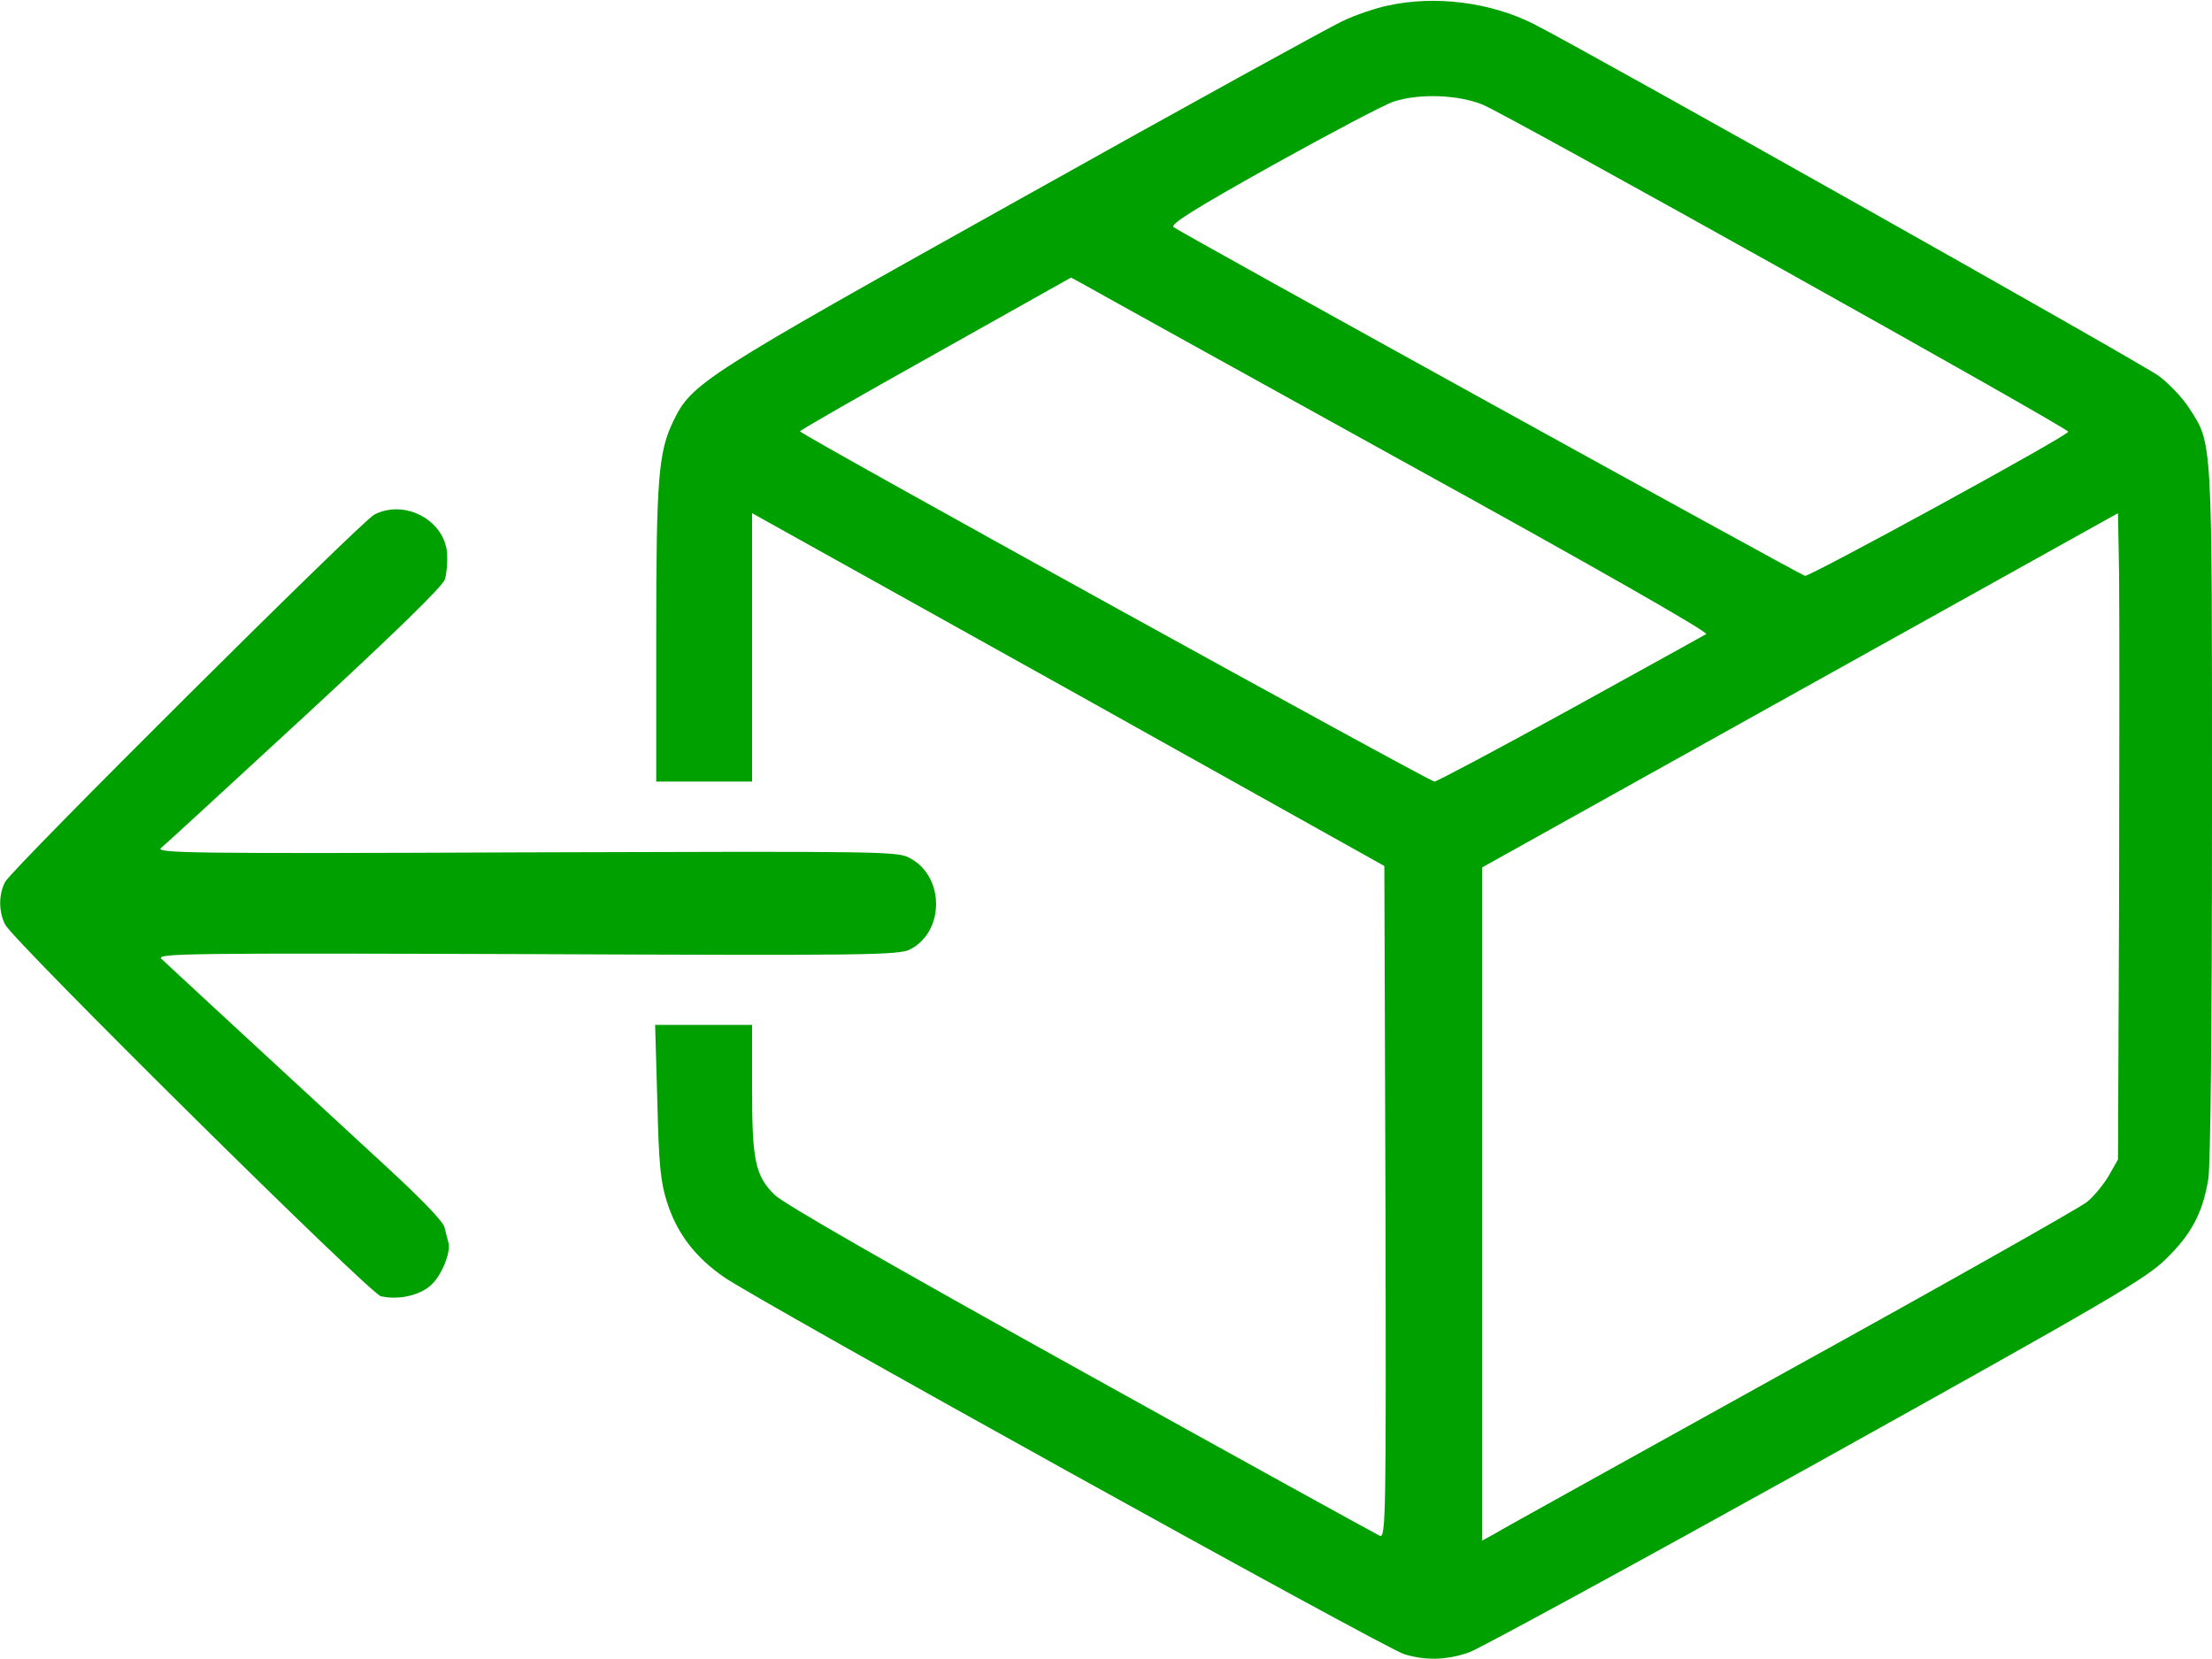<?xml version="1.0" standalone="no"?>
<!DOCTYPE svg PUBLIC "-//W3C//DTD SVG 20010904//EN"
 "http://www.w3.org/TR/2001/REC-SVG-20010904/DTD/svg10.dtd">
<svg version="1.0" xmlns="http://www.w3.org/2000/svg"
 width="600pt" height="450pt" viewBox="0 0 600 450"
 preserveAspectRatio="xMidYMid meet">

<g transform="translate(0,450) scale(0.1,-0.1)"
fill="#00a000" stroke="none">
<path d="M3765 4485 c-34 -7 -90 -26 -125 -43 -36 -17 -427 -232 -870 -480
-865 -483 -894 -501 -944 -605 -40 -83 -46 -156 -46 -579 l0 -398 130 0 130 0
0 364 0 364 858 -478 857 -479 3 -912 c2 -849 1 -911 -15 -905 -9 4 -374 205
-811 448 -517 287 -808 454 -831 477 -53 53 -61 93 -61 290 l0 171 -131 0
-132 0 6 -207 c4 -174 9 -219 26 -273 27 -85 75 -148 153 -203 89 -63 1794
-1008 1847 -1024 59 -18 116 -16 176 5 28 10 450 240 940 512 803 447 895 501
950 555 70 68 100 126 115 217 6 40 10 404 10 993 0 1026 2 999 -62 1098 -17
27 -54 66 -82 87 -44 33 -1550 881 -1696 955 -117 59 -267 78 -395 50z m257
-269 c68 -28 1588 -877 1588 -887 0 -11 -702 -394 -714 -391 -19 6 -1701 935
-1713 946 -9 8 58 50 271 169 157 87 304 165 328 172 70 22 174 18 240 -9z
m-219 -966 c519 -286 834 -466 825 -470 -7 -4 -173 -96 -369 -204 -196 -108
-362 -196 -368 -196 -14 0 -1721 942 -1721 950 0 3 166 98 368 211 l367 206
30 -16 c17 -10 407 -226 868 -481z m1945 -1185 l-3 -710 -25 -44 c-14 -24 -41
-57 -60 -72 -19 -15 -381 -220 -805 -454 -423 -235 -785 -435 -802 -446 l-33
-18 0 913 0 913 863 481 862 480 3 -166 c1 -92 1 -486 0 -877z"/>
<path d="M1015 3104 c-37 -20 -981 -959 -1001 -996 -18 -34 -18 -81 0 -116 26
-48 988 -1000 1019 -1008 48 -11 107 2 138 32 29 28 53 90 45 115 -2 8 -7 25
-10 39 -3 16 -63 78 -163 170 -130 120 -541 499 -605 559 -16 15 65 16 991 13
921 -4 1011 -3 1040 13 93 48 94 196 0 247 -33 19 -66 19 -1043 16 -911 -4
-1006 -2 -989 12 10 8 186 170 391 359 247 228 374 352 379 370 4 14 7 43 6
64 -2 93 -113 155 -198 111z"/>
</g>
</svg>
